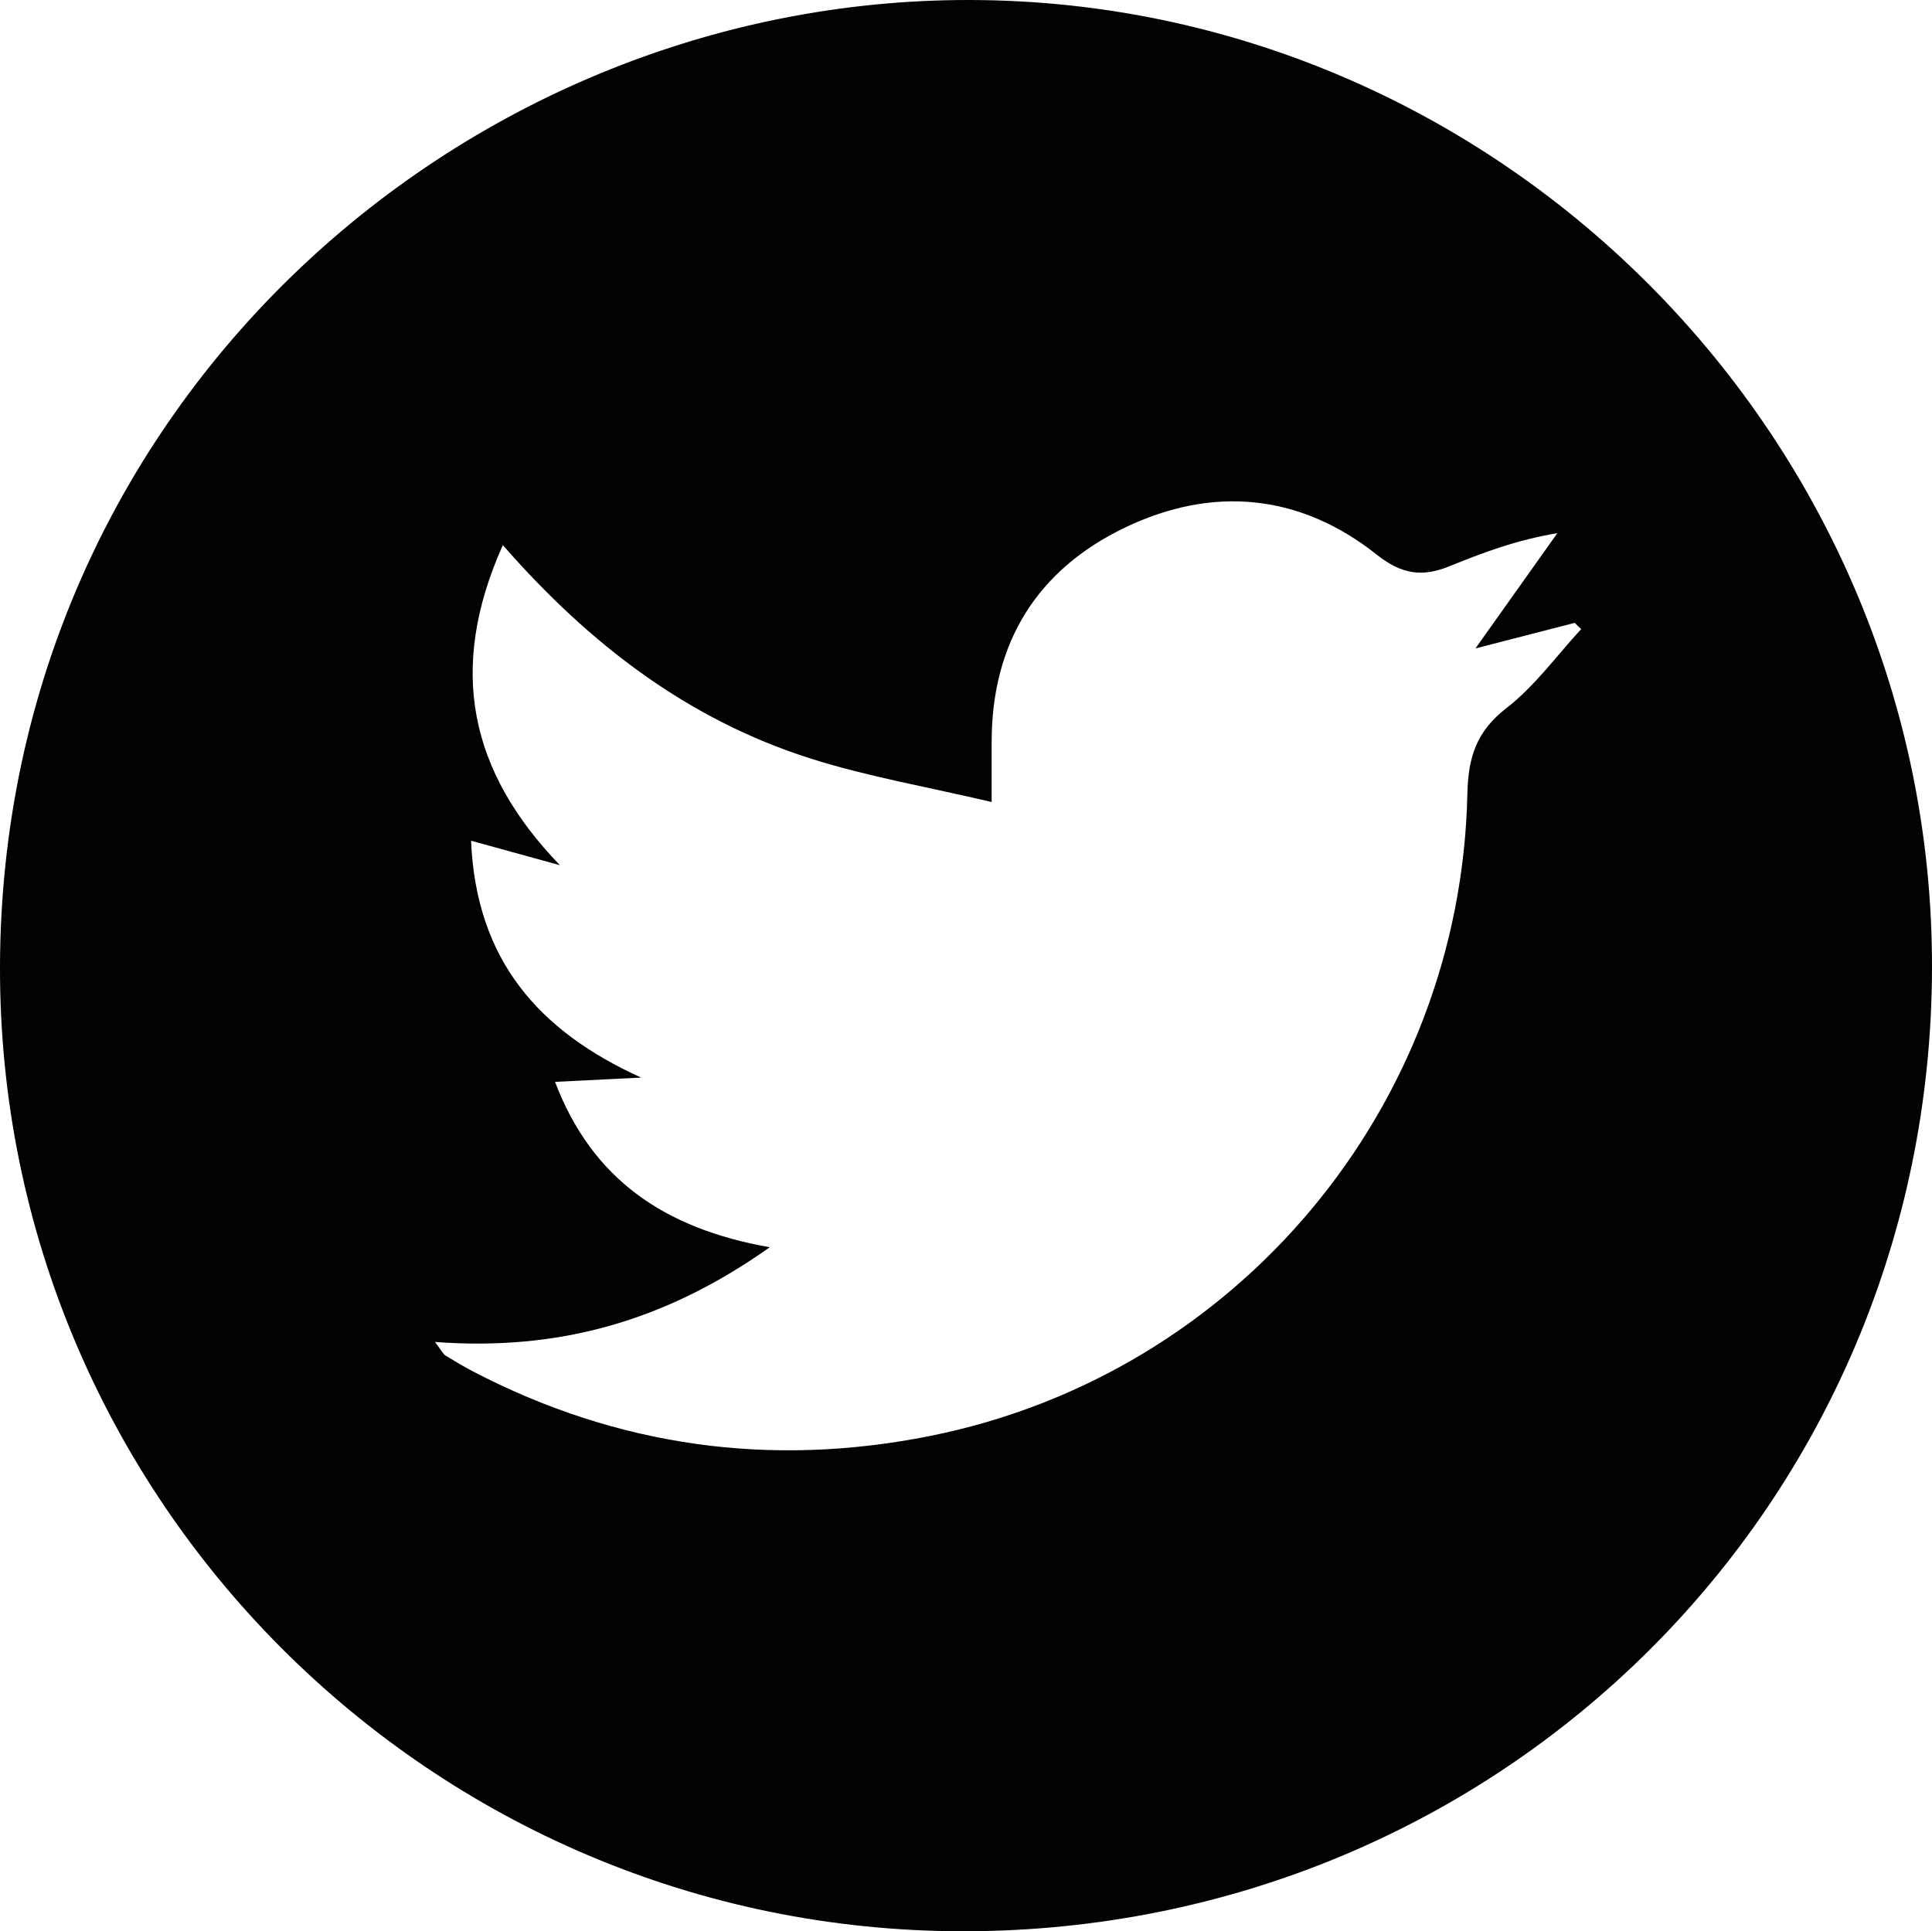<!-- Generator: Adobe Illustrator 17.0.0, SVG Export Plug-In  -->
<svg version="1.1"
	 xmlns="http://www.w3.org/2000/svg" xmlns:xlink="http://www.w3.org/1999/xlink" xmlns:a="http://ns.adobe.com/AdobeSVGViewerExtensions/3.0/"
	 x="0px" y="0px" width="67.699px" height="67.681px" viewBox="0 0 67.699 67.681" enable-background="new 0 0 67.699 67.681"
	 xml:space="preserve">
<defs>
</defs>
<path fill="#010202" d="M33.752,67.681C15.108,67.68-0.048,52.499,0,33.868C0.051,14.235,16.31-0.28,34.453,0.004
	c18.24,0.285,33.283,15.387,33.246,33.922C67.662,52.701,52.596,67.683,33.752,67.681z M15.242,47.029
	c0.249,0.33,0.288,0.425,0.359,0.469c0.323,0.198,0.648,0.394,0.983,0.569c5.07,2.638,10.435,3.372,16.008,2.256
	c10.757-2.153,18.587-11.517,18.826-22.496c0.028-1.296,0.316-2.196,1.373-3.015c0.991-0.768,1.752-1.832,2.614-2.765
	c-0.075-0.073-0.151-0.146-0.226-0.219c-1.105,0.285-2.21,0.57-3.479,0.897c1.059-1.49,1.965-2.765,2.871-4.04
	c-1.439,0.24-2.614,0.685-3.777,1.158c-0.944,0.384-1.668,0.297-2.554-0.407c-2.691-2.136-5.746-2.42-8.816-0.949
	c-3.09,1.48-4.674,4.044-4.676,7.518c0,0.593,0,1.186,0,2.102c-2.265-0.535-4.365-0.892-6.375-1.534
	c-4.249-1.357-7.7-3.974-10.753-7.47c-1.95,4.357-1.159,7.944,2,11.218c-0.977-0.269-1.955-0.539-3.113-0.858
	c0.176,4.185,2.37,6.672,5.96,8.301c-0.963,0.048-1.927,0.096-3.018,0.15c1.301,3.425,3.85,5.149,7.525,5.796
	C23.323,46.295,19.587,47.354,15.242,47.029z"/>
</svg>